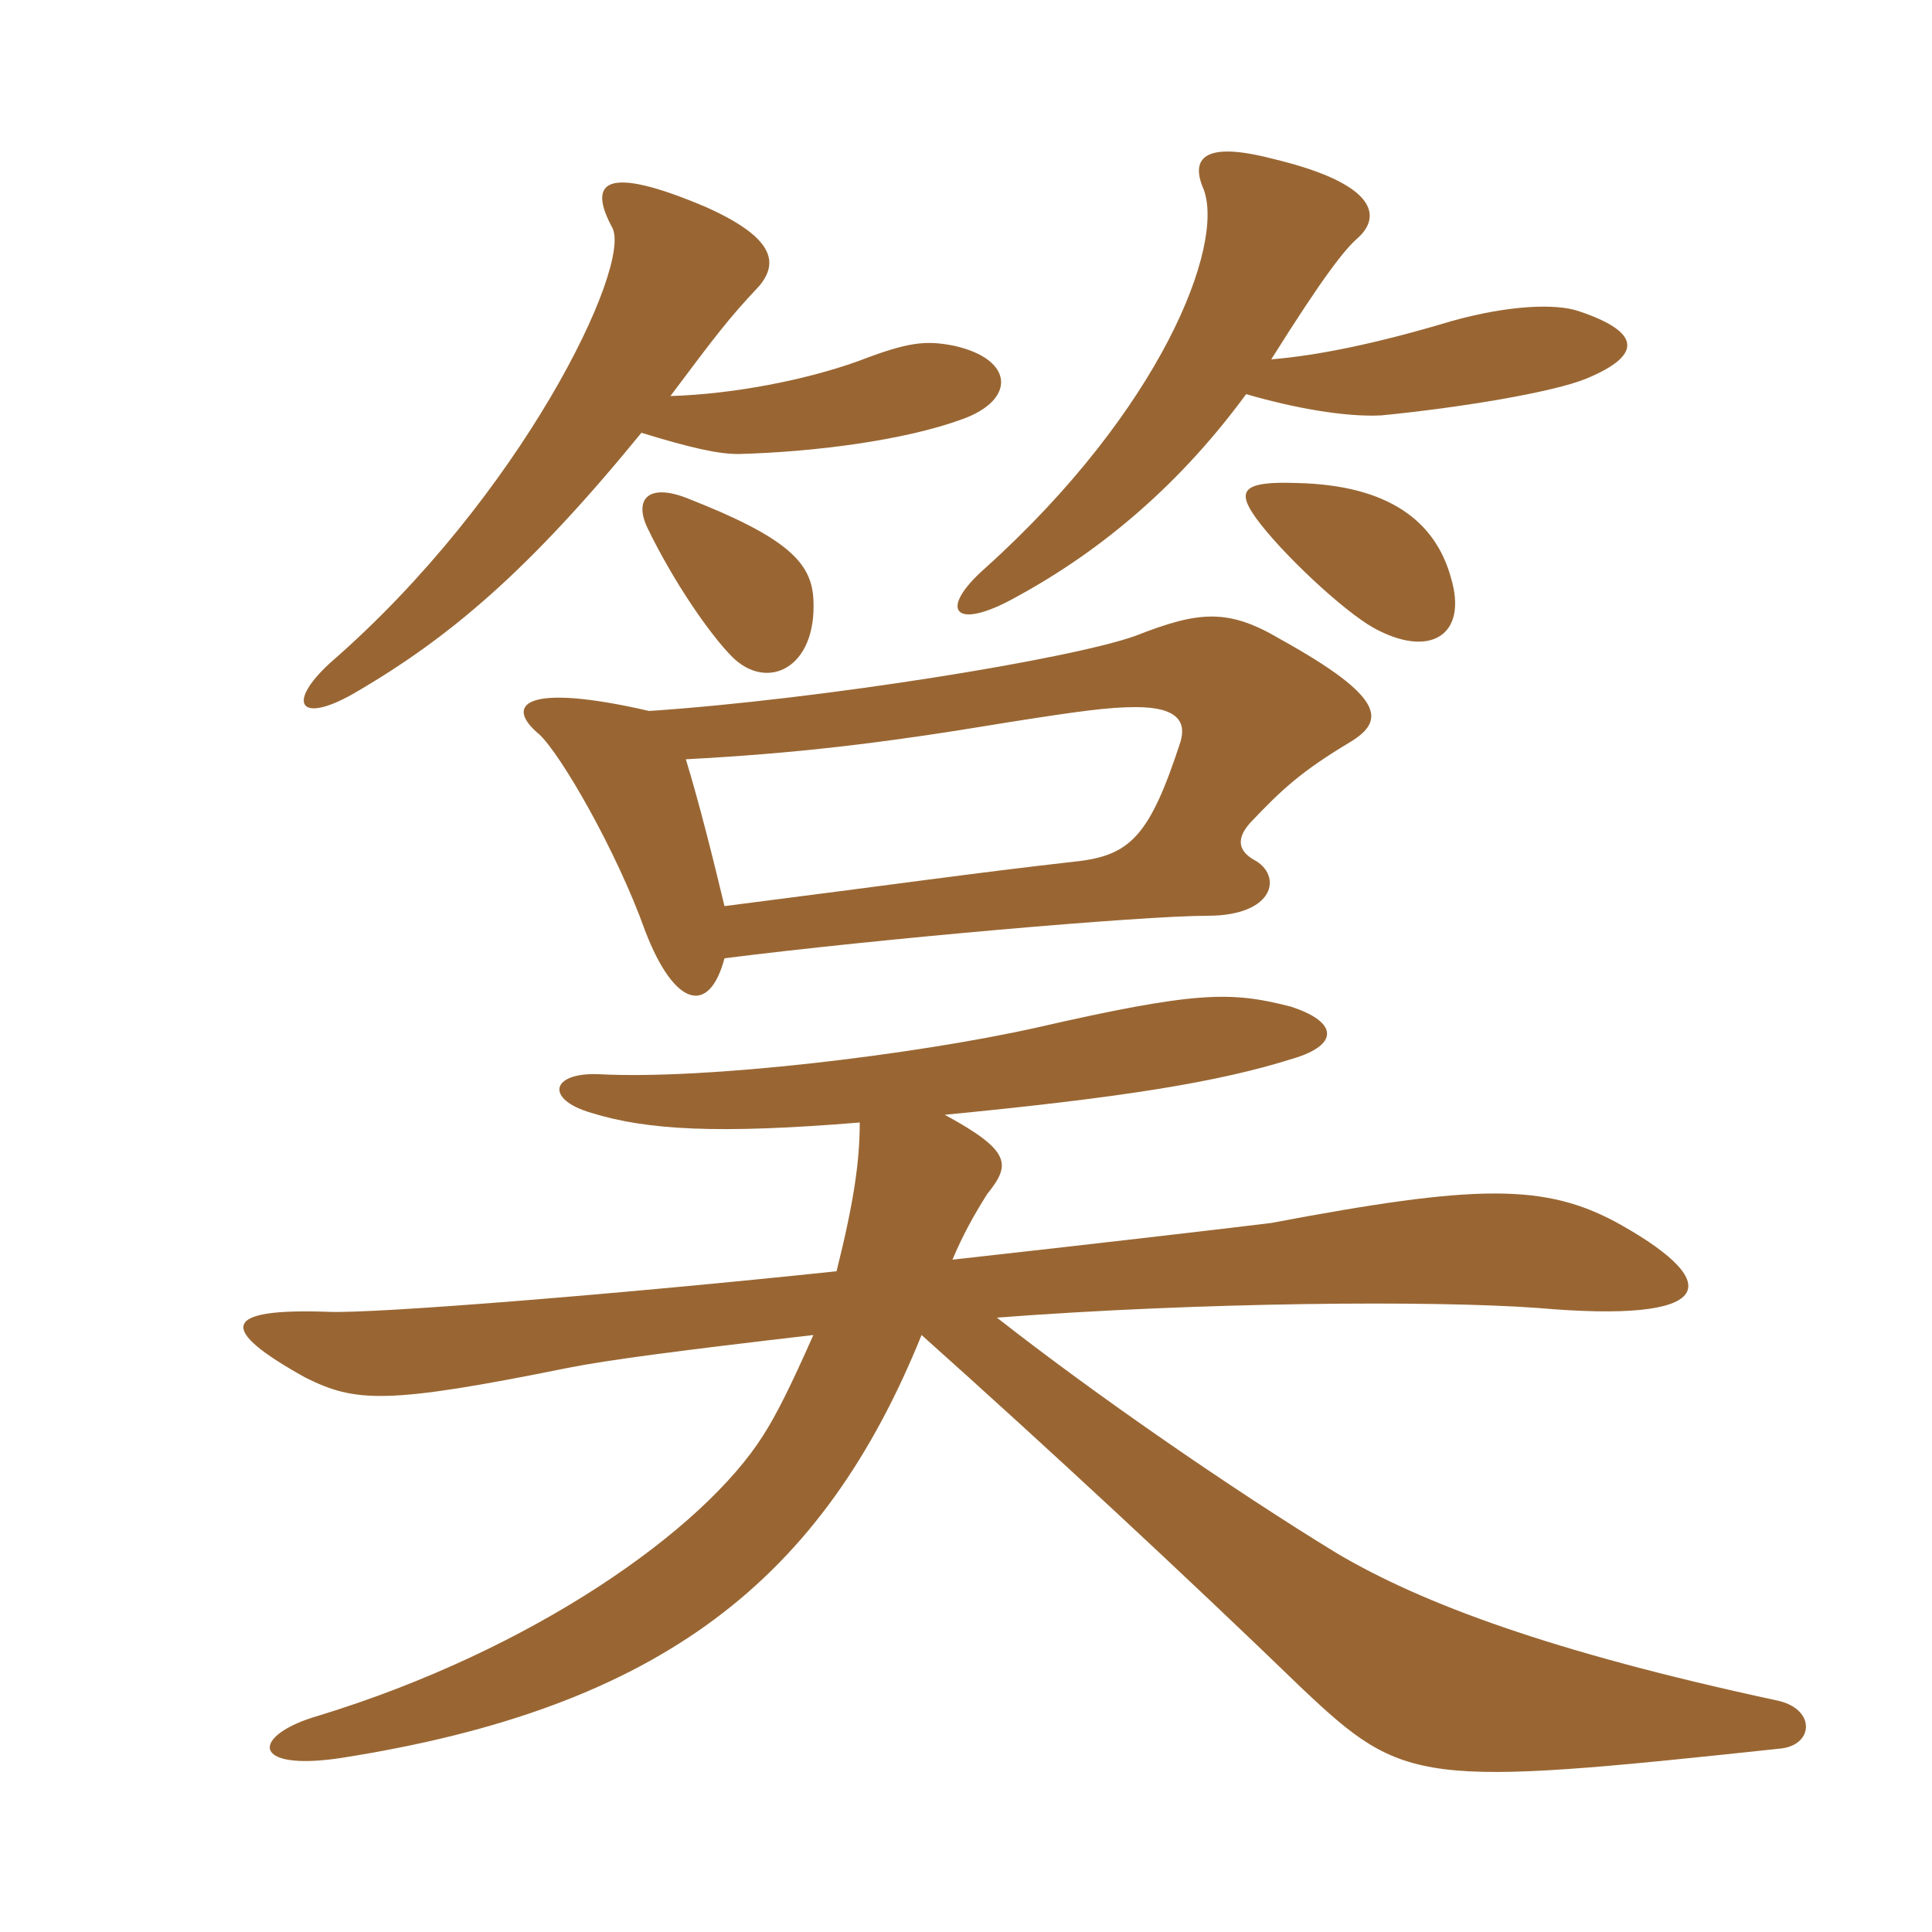 <svg xmlns="http://www.w3.org/2000/svg" xmlns:xlink="http://www.w3.org/1999/xlink" width="150" height="150"><path fill="#996633" padding="10" d="M73.95 97.80C74.70 96 75.60 94.35 76.65 92.70C78.45 90.45 78.60 89.40 73.35 86.55C87.30 85.20 94.65 84 100.35 82.20C103.95 81.15 103.95 79.35 100.20 78.15C95.55 76.95 92.85 76.95 80.40 79.80C70.95 81.90 54.75 83.85 46.50 83.40C42.75 83.25 42.30 85.35 45.90 86.40C50.25 87.75 55.80 88.05 66.75 87.15C66.75 90.15 66.30 93.30 64.95 98.70C47.85 100.50 29.10 102 25.50 101.85C17.10 101.55 16.95 103.20 23.70 106.95C27.60 108.90 30 109.05 44.10 106.20C47.10 105.60 52.80 104.85 63.15 103.65C61.35 107.70 60.30 109.80 59.25 111.45C54.60 118.80 41.40 128.10 24.75 133.20C19.50 134.70 19.35 137.55 26.40 136.50C51.45 132.60 63.90 122.55 71.55 103.65C81.45 112.50 91.95 122.25 101.10 131.10C109.05 138.60 110.25 138.75 138.30 135.75C140.85 135.45 141 132.60 137.85 132C120.45 128.25 110.40 124.50 103.80 120.60C95.70 115.65 85.05 108.30 77.40 102.30C93.15 101.10 111.15 100.95 119.40 101.55C133.05 102.75 134.10 99.75 125.85 95.10C120 91.80 114.60 91.95 98.70 94.95C96.30 95.25 86.10 96.45 73.95 97.80ZM56.25 74.40C68.10 72.90 88.65 71.10 93.75 71.10C99 71.10 99.60 67.95 97.35 66.75C96.30 66.15 95.85 65.25 97.05 63.90C99.60 61.20 101.10 59.85 104.85 57.60C107.55 55.95 107.55 54.15 99.45 49.65C95.40 47.25 93.15 47.40 88.20 49.35C83.25 51.15 63.75 54.30 50.40 55.20C40.65 52.95 39.15 54.75 41.85 57C43.50 58.50 47.85 66 50.10 72.30C52.35 78.15 55.05 78.90 56.25 74.40ZM53.25 58.95C61.65 58.50 68.25 57.75 78.15 56.10C83.85 55.20 86.10 54.90 88.20 54.90C91.50 54.90 92.10 56.10 91.65 57.60C89.25 64.95 87.75 66.45 83.40 66.90C75.45 67.80 70.35 68.55 56.25 70.35C55.35 66.60 54.30 62.40 53.25 58.95ZM63.15 46.50C63 43.65 61.05 41.70 53.40 38.70C50.40 37.50 49.20 38.70 50.25 40.95C52.35 45.30 55.20 49.35 56.85 51C59.55 53.70 63.45 51.90 63.15 46.50ZM112.65 44.85C111.45 40.50 107.85 37.65 100.65 37.50C96.45 37.35 96 38.10 97.50 40.20C99.45 42.90 104.25 47.40 106.65 48.75C111 51.15 114 49.35 112.65 44.85ZM98.70 27.90C102.75 21.45 104.40 19.35 105.45 18.45C107.25 16.80 106.95 14.25 98.70 12.30C93.45 10.95 92.40 12.30 93.45 14.70C95.10 19.05 90.15 31.80 76.50 44.10C72.75 47.40 74.10 49.05 78.90 46.35C85.80 42.60 91.80 37.35 96.75 30.60C100.35 31.65 104.40 32.40 107.25 32.25C113.40 31.65 120.60 30.45 123.15 29.40C127.50 27.60 127.50 25.80 122.55 24.15C120.75 23.55 117.15 23.70 112.80 24.90C106.80 26.70 102.30 27.60 98.70 27.90ZM52.05 30.75C55.65 25.95 56.55 24.75 58.95 22.20C60.45 20.40 60.15 18.45 54.75 16.05C46.95 12.75 45.60 14.10 47.55 17.70C49.05 20.70 40.50 38.55 25.65 51.45C22.20 54.60 23.25 56.25 27.45 53.85C34.95 49.50 41.10 44.25 49.80 33.60C53.70 34.80 55.80 35.25 57.30 35.25C63.15 35.10 70.20 34.20 74.70 32.55C78.90 31.05 78.75 27.90 74.10 26.85C71.85 26.40 70.50 26.55 66.60 28.05C62.40 29.55 56.85 30.60 52.05 30.75Z"/></svg>